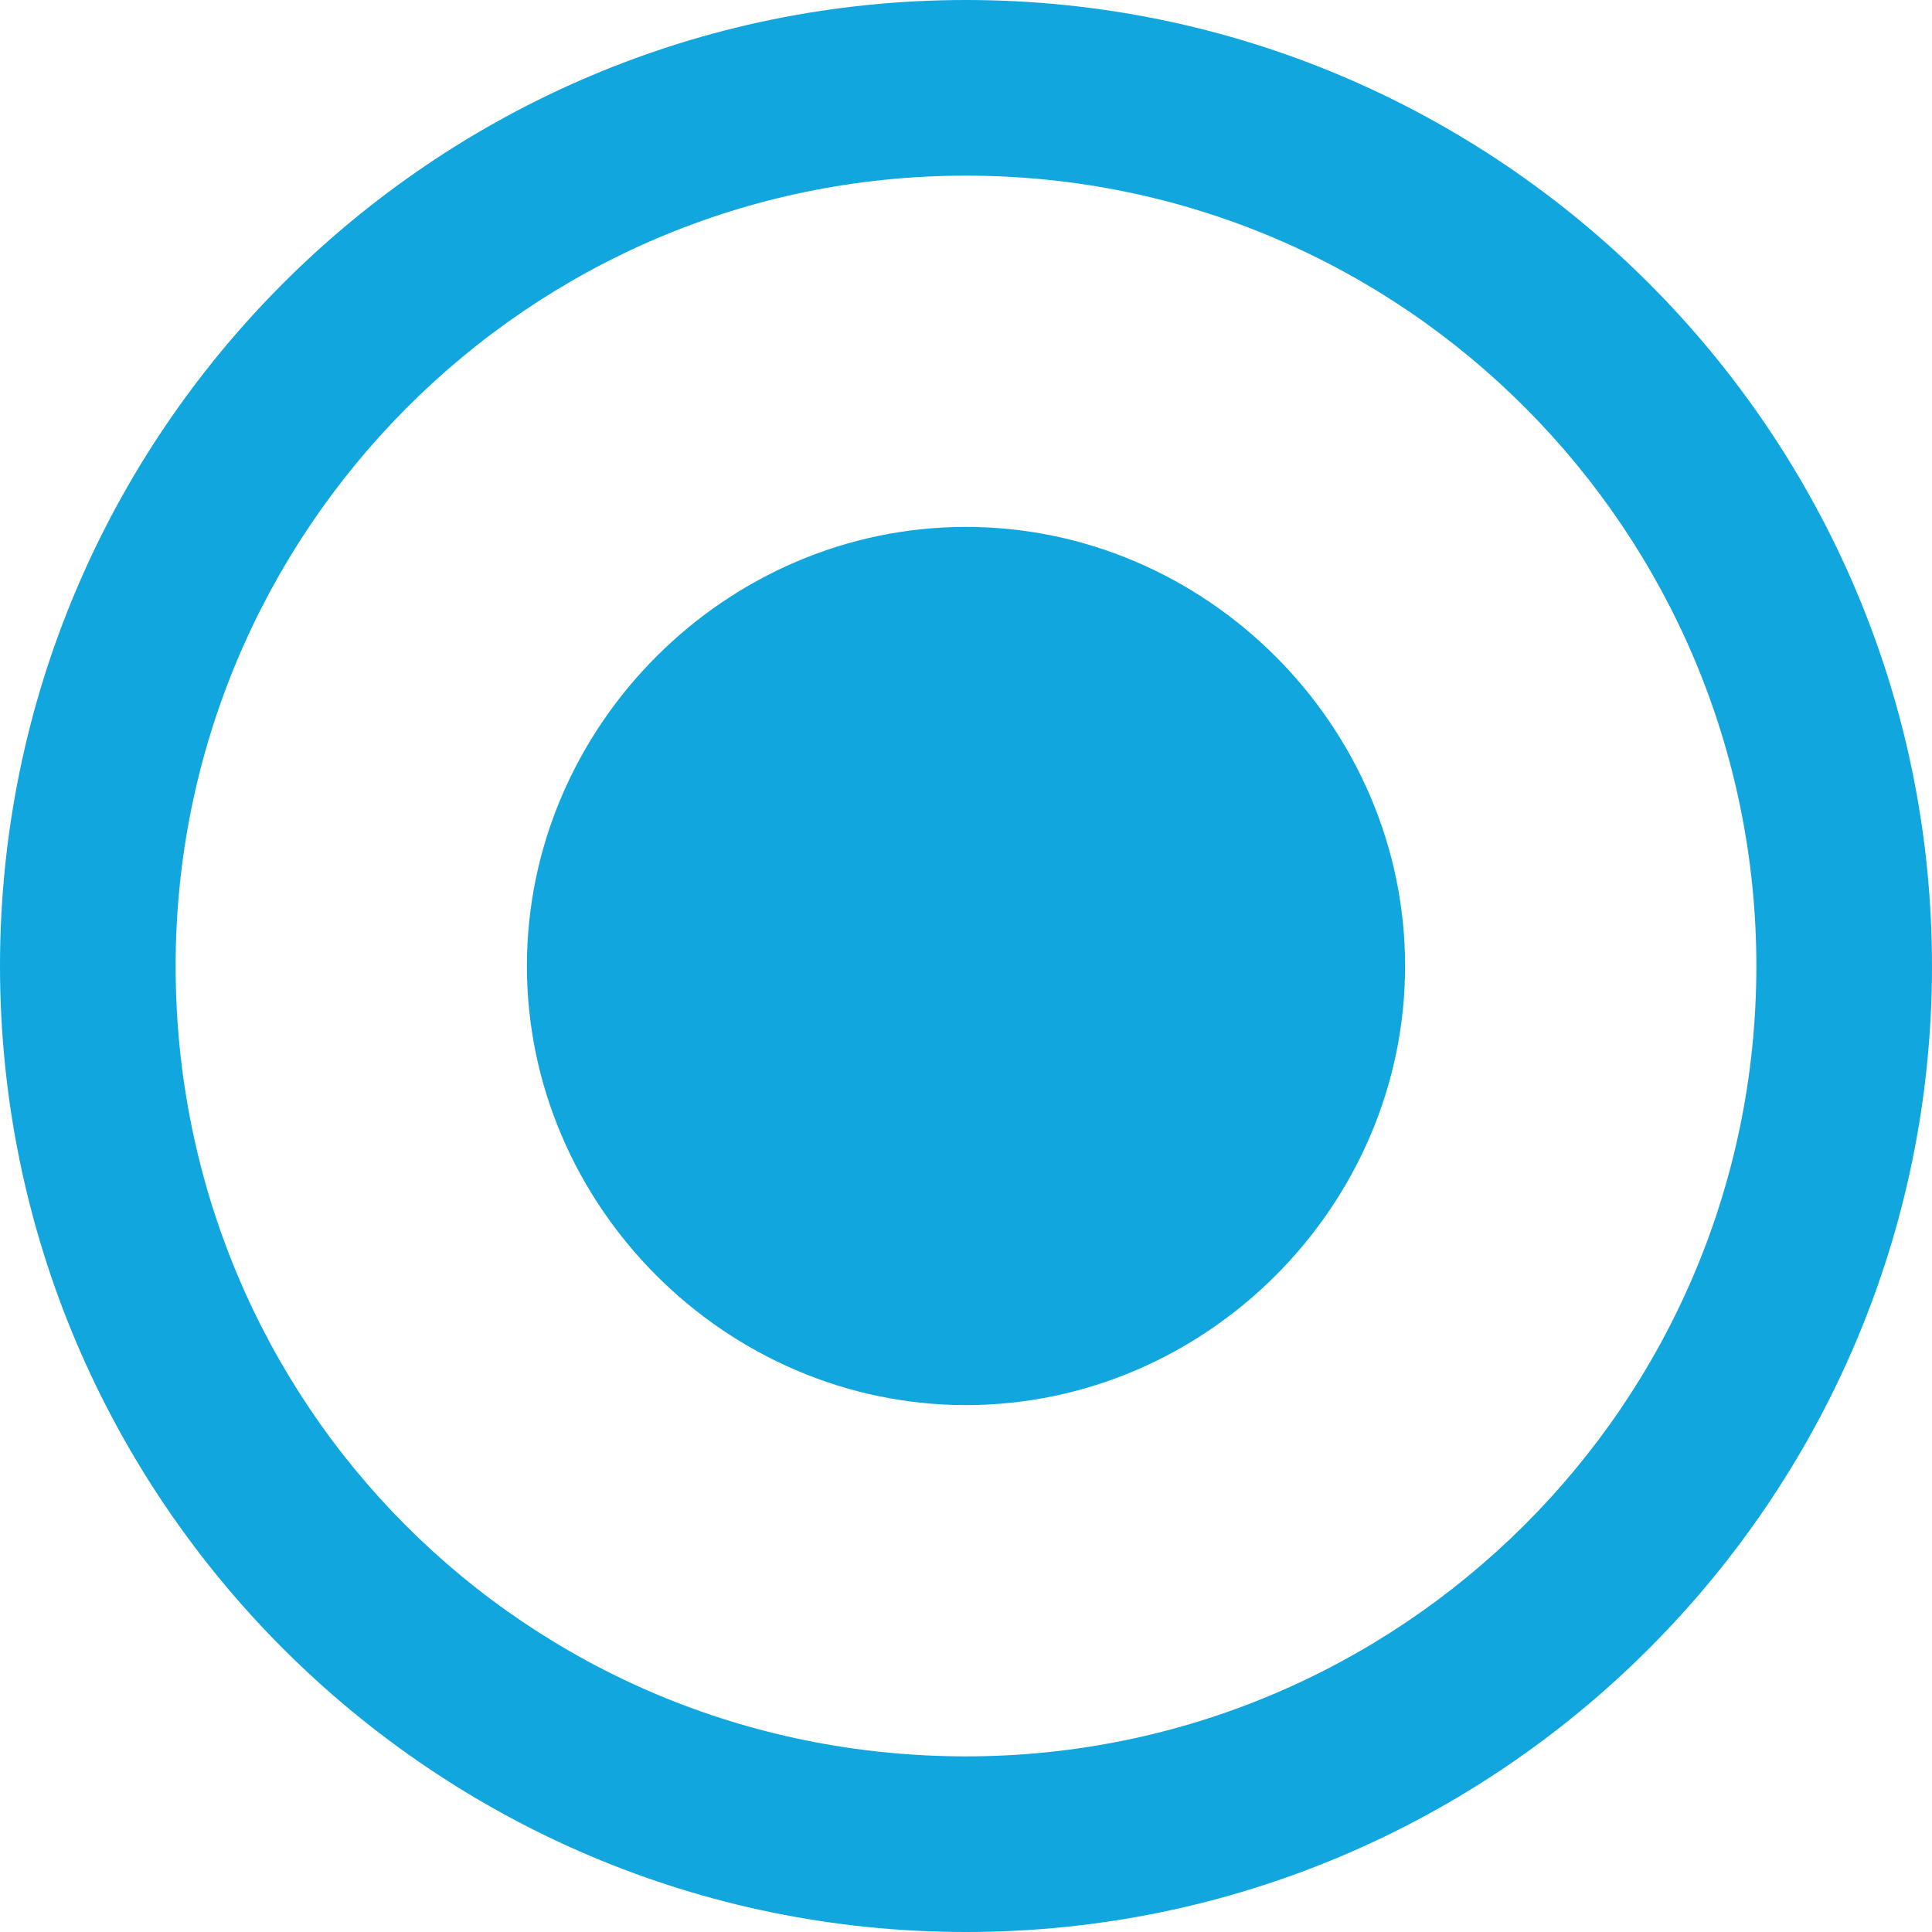 <?xml version="1.0" encoding="utf-8"?>
<!-- Generator: Adobe Illustrator 21.1.0, SVG Export Plug-In . SVG Version: 6.00 Build 0)  -->
<svg version="1.1" id="Layer_1" xmlns="http://www.w3.org/2000/svg" xmlns:xlink="http://www.w3.org/1999/xlink" x="0px" y="0px"
	 viewBox="0 0 33 33" style="enable-background:new 0 0 33 33;" xml:space="preserve">
<style type="text/css">
	.st0{fill:#12A6DF;}
</style>
<g>
	<path class="st0" d="M16.5,0C7.4,0,0,7.4,0,16.5C0,25.6,7.4,33,16.5,33S33,25.6,33,16.5C33,7.4,25.6,0,16.5,0z M16.5,30
		C9,30,3,24,3,16.5C3,9.1,9,3,16.5,3S30,9.1,30,16.5C30,24,23.9,30,16.5,30z"/>
</g>
<g>
	<path class="st0" d="M16.5,9C12.4,9,9,12.4,9,16.5c0,4.1,3.4,7.5,7.5,7.5s7.5-3.4,7.5-7.5C24,12.4,20.6,9,16.5,9z"/>
</g>
</svg>
